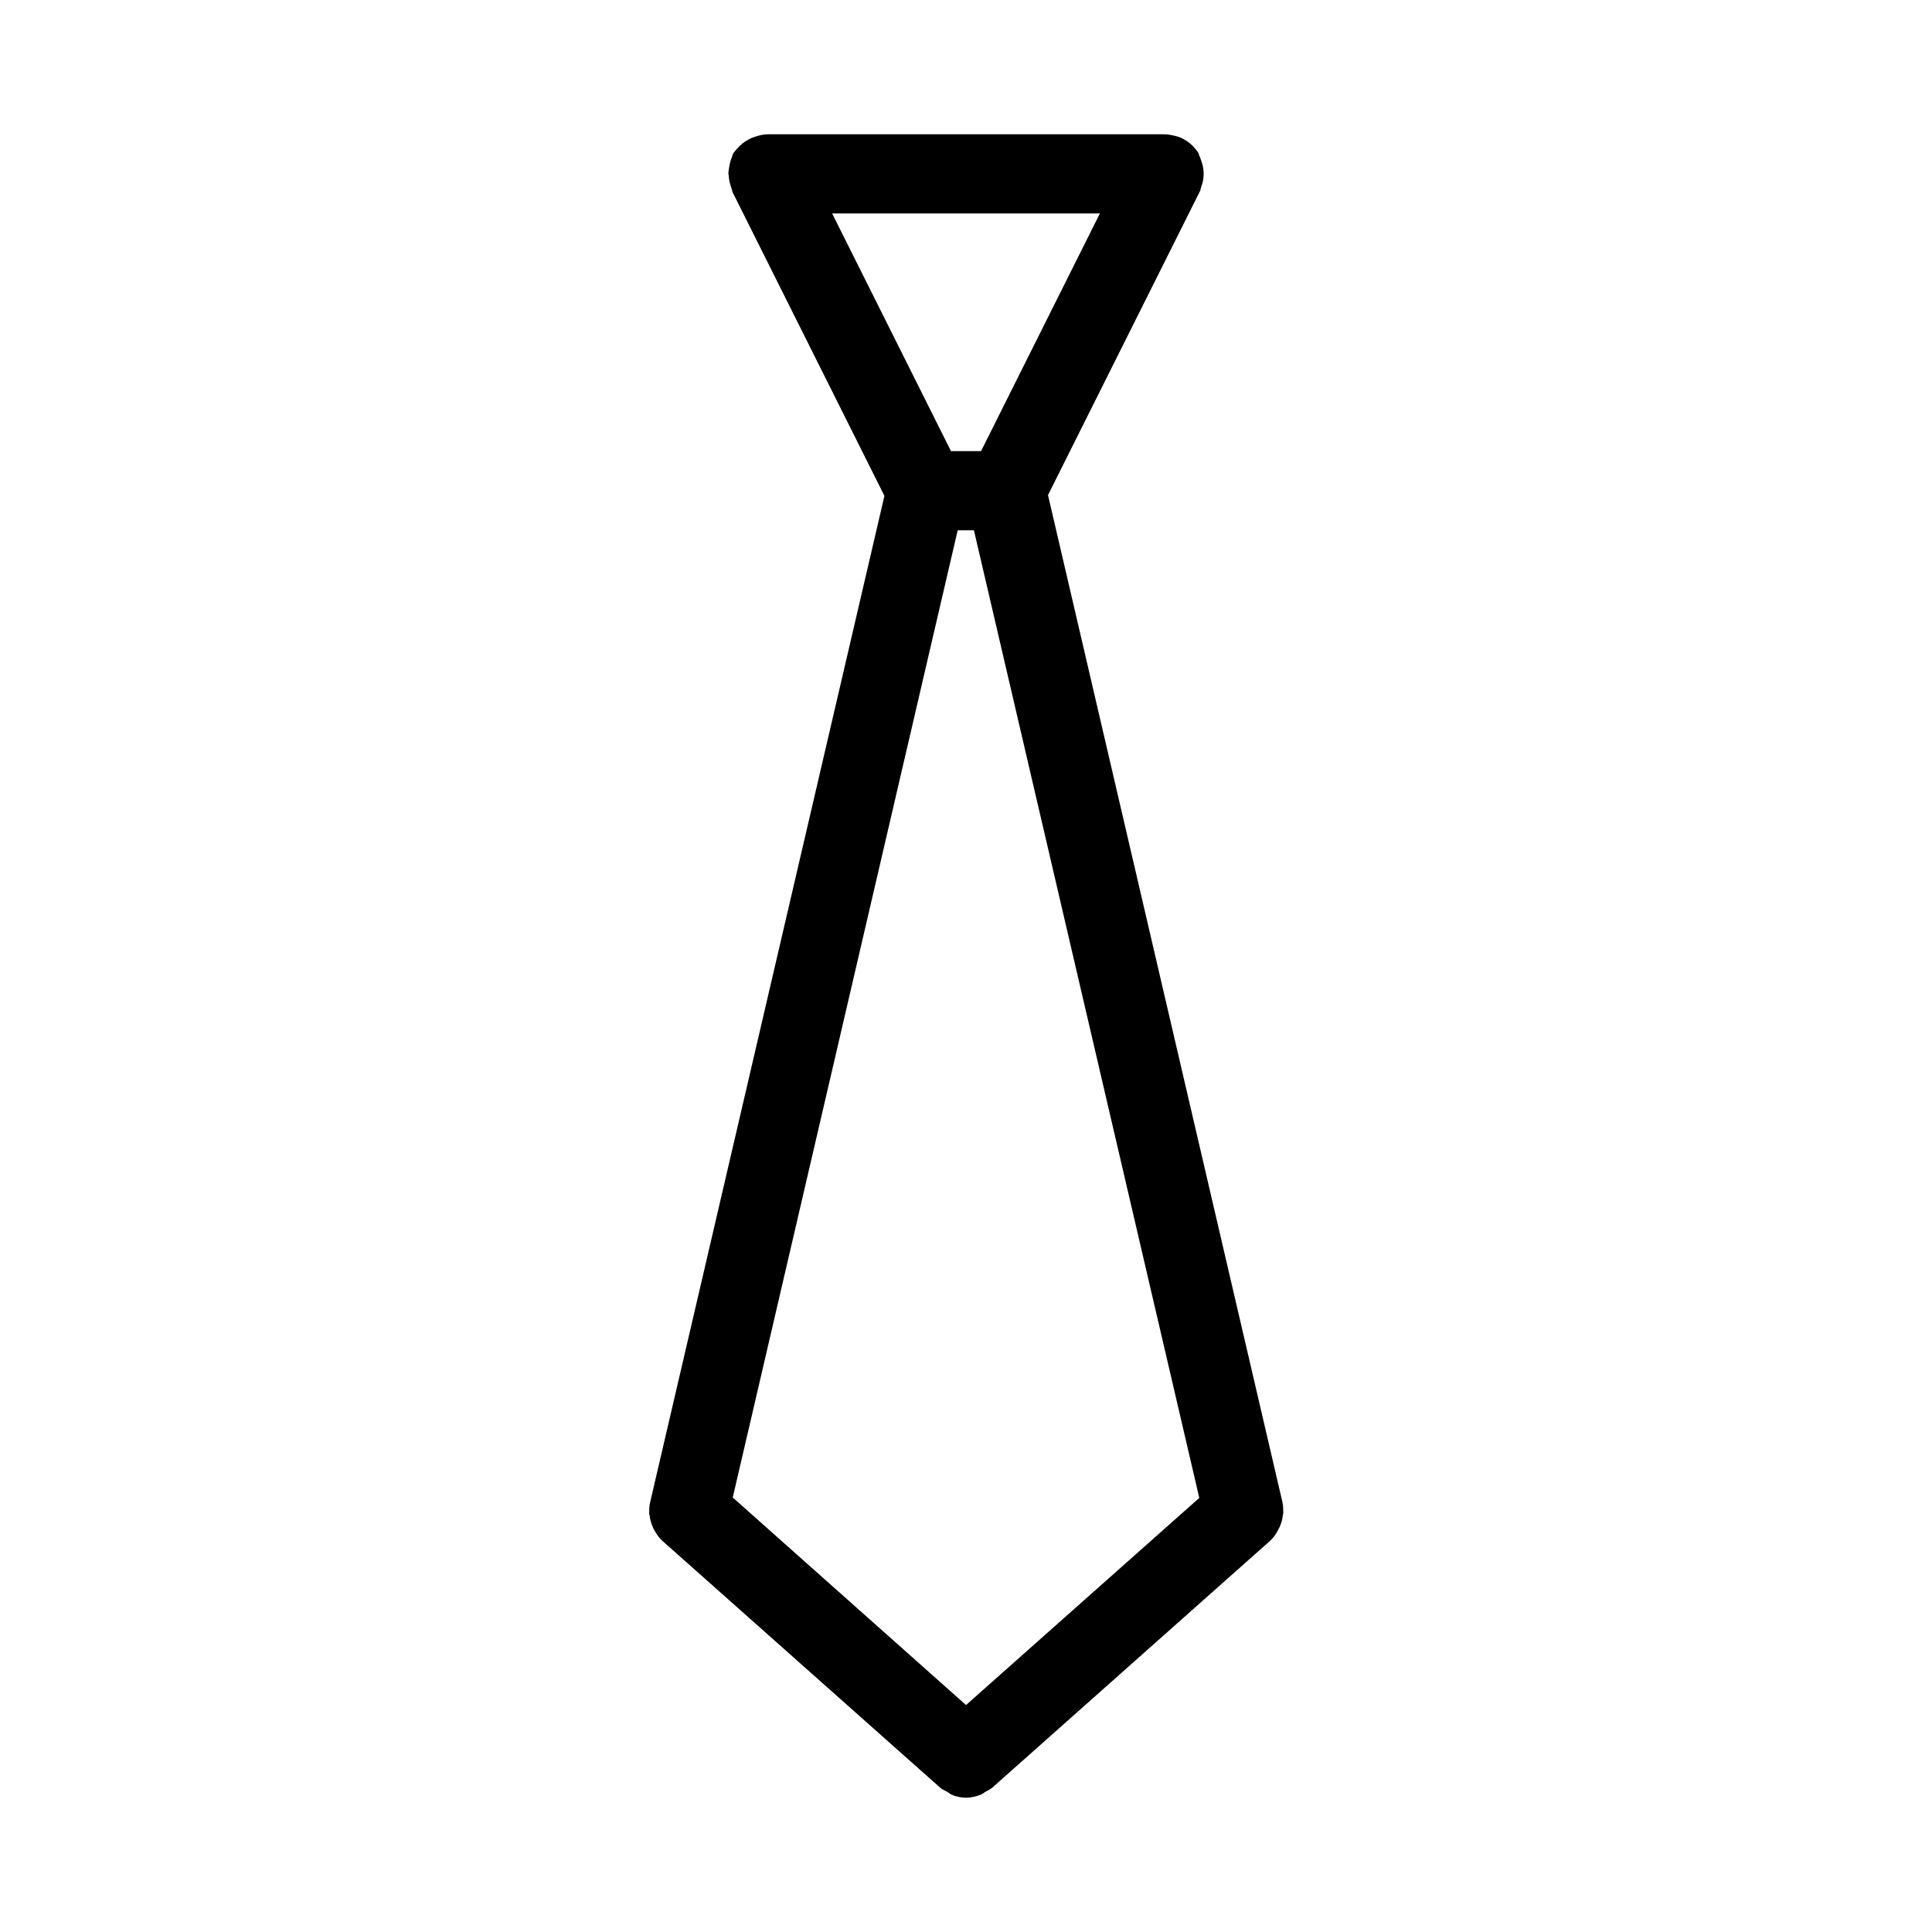 <?xml version="1.0" encoding="UTF-8"?>
<!-- Uploaded to: ICON Repo, www.svgrepo.com, Generator: ICON Repo Mixer Tools -->
<svg fill="#000000" width="800px" height="800px" version="1.1" viewBox="144 144 512 512" xmlns="http://www.w3.org/2000/svg">
 <path d="m316.98 548.62c0.105 0.316 0.211 0.629 0.418 0.84 0.523 1.051 1.258 2.098 2.203 2.938l73.473 65.285c0.523 0.523 1.258 0.734 1.891 1.156 0.418 0.211 0.734 0.523 1.156 0.734 1.152 0.527 2.516 0.84 3.883 0.84 1.363 0 2.625-0.316 3.988-0.84 0.418-0.211 0.734-0.418 1.156-0.734 0.629-0.316 1.258-0.629 1.891-1.156l73.473-65.285c0.945-0.84 1.68-1.891 2.203-2.938 0.105-0.316 0.316-0.523 0.418-0.84 0.418-0.945 0.734-1.996 0.84-3.148 0-0.105 0.105-0.211 0.105-0.418 0-0.945 0-1.996-0.211-2.938l-62.137-266.91 40.305-80.609c0.105-0.105 0.105-0.316 0.105-0.418 0.105-0.211 0.105-0.418 0.211-0.734 0.418-1.051 0.629-2.098 0.629-3.254-0.105 0.102 0-0.004 0-0.109v-0.211c0-1.258-0.316-2.414-0.734-3.57-0.105-0.316-0.211-0.523-0.316-0.84-0.211-0.316-0.211-0.734-0.418-1.051-0.418-0.629-0.84-1.051-1.258-1.574-0.105-0.105-0.211-0.211-0.316-0.316-0.84-0.84-1.891-1.469-2.938-1.996-0.316-0.105-0.523-0.211-0.84-0.316-1.16-0.305-2.418-0.621-3.676-0.621h-104.96c-1.258 0-2.519 0.316-3.672 0.734-0.316 0.105-0.523 0.211-0.84 0.316-1.051 0.523-2.098 1.156-2.938 1.996-0.105 0.105-0.211 0.211-0.316 0.316-0.523 0.523-0.945 1.051-1.363 1.574-0.211 0.316-0.316 0.629-0.418 1.051-0.105 0.316-0.211 0.523-0.316 0.84-0.32 1.148-0.527 2.305-0.633 3.457v0.211c0 0.105 0.105 0.316 0.105 0.418 0 1.051 0.316 2.203 0.629 3.148 0.105 0.211 0.105 0.418 0.211 0.734 0.105 0.105 0.105 0.316 0.105 0.418l40.305 80.609-62.137 266.91c-0.211 0.949-0.211 1.895-0.211 2.84 0 0.105 0 0.211 0.105 0.316 0.102 1.152 0.418 2.199 0.84 3.144zm47.547-348.05h70.953l-31.488 62.977h-7.977zm33.27 83.969h4.305l59.723 256.42-61.82 54.895-61.82-55z"/>
</svg>